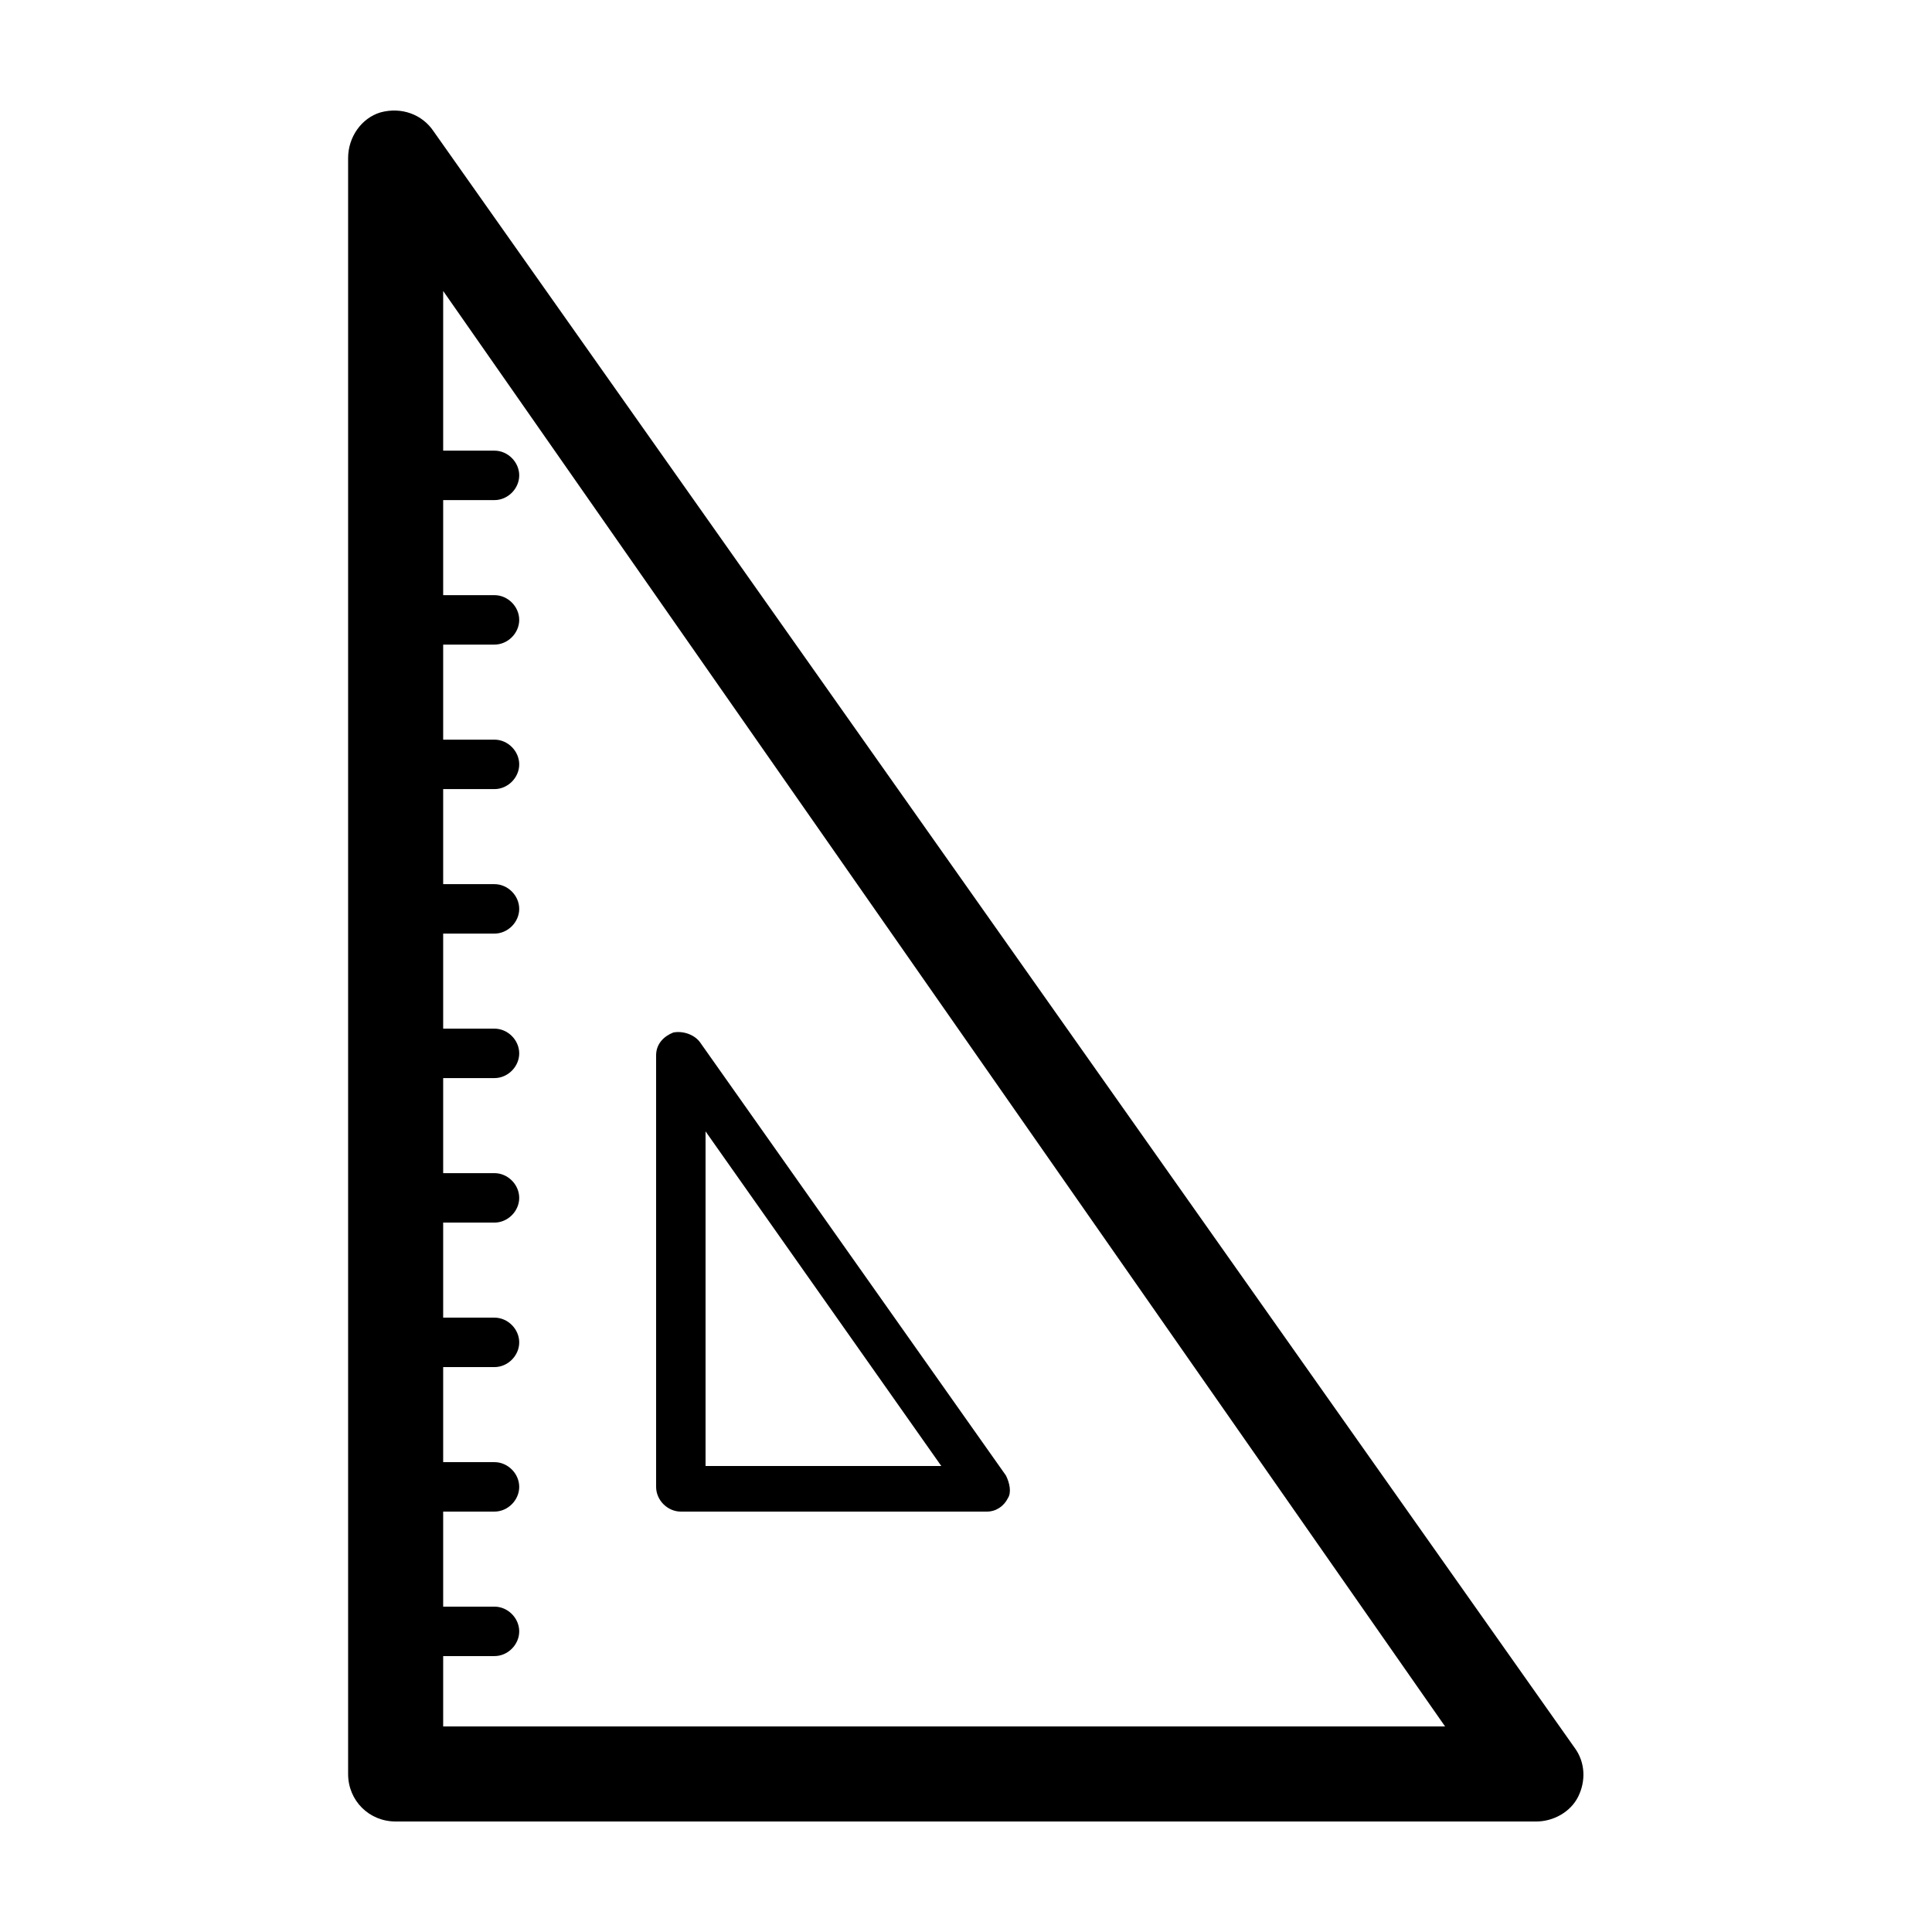 <?xml version="1.0" encoding="UTF-8"?>
<!-- The Best Svg Icon site in the world: iconSvg.co, Visit us! https://iconsvg.co -->
<svg fill="#000000" width="800px" height="800px" version="1.1" viewBox="144 144 512 512" xmlns="http://www.w3.org/2000/svg">
 <g>
  <path d="m244.82 173.79c-5.039 1.512-8.566 6.551-8.566 12.09v428.24c0 7.055 5.543 12.594 12.594 12.594h302.29c4.535 0 9.07-2.519 11.082-6.551 2.016-4.031 2.016-9.07-1.008-13.098l-302.29-428.24c-3.016-4.531-8.559-6.547-14.102-5.035zm16.625 409.09h13.602c3.527 0 6.551-3.023 6.551-6.551 0-3.527-3.023-6.551-6.551-6.551h-13.602v-25.191h13.602c3.527 0 6.551-3.023 6.551-6.551 0-3.527-3.023-6.551-6.551-6.551h-13.602v-25.191h13.602c3.527 0 6.551-3.023 6.551-6.551s-3.023-6.551-6.551-6.551h-13.602v-25.191h13.602c3.527 0 6.551-3.023 6.551-6.551s-3.023-6.551-6.551-6.551h-13.602v-25.191h13.602c3.527 0 6.551-3.023 6.551-6.551s-3.023-6.551-6.551-6.551h-13.602v-25.191h13.602c3.527 0 6.551-3.023 6.551-6.551 0-3.527-3.023-6.551-6.551-6.551h-13.602v-25.191h13.602c3.527 0 6.551-3.023 6.551-6.551 0-3.527-3.023-6.551-6.551-6.551h-13.602v-25.191h13.602c3.527 0 6.551-3.023 6.551-6.551s-3.023-6.551-6.551-6.551h-13.602v-25.191h13.602c3.527 0 6.551-3.023 6.551-6.551 0-3.527-3.023-6.551-6.551-6.551h-13.602v-42.32l265.51 380.41h-265.51z"/>
  <path d="m410.58 535.02-81.113-114.87c-1.512-2.016-4.535-3.023-7.055-2.519-2.519 1.008-4.535 3.023-4.535 6.047v114.36c0 3.527 3.023 6.551 6.551 6.551h81.113c2.519 0 4.535-1.512 5.543-3.527 1.008-1.512 0.504-4.031-0.504-6.047zm-79.602-2.519v-88.672l62.473 88.672z"/>
 </g>
</svg>